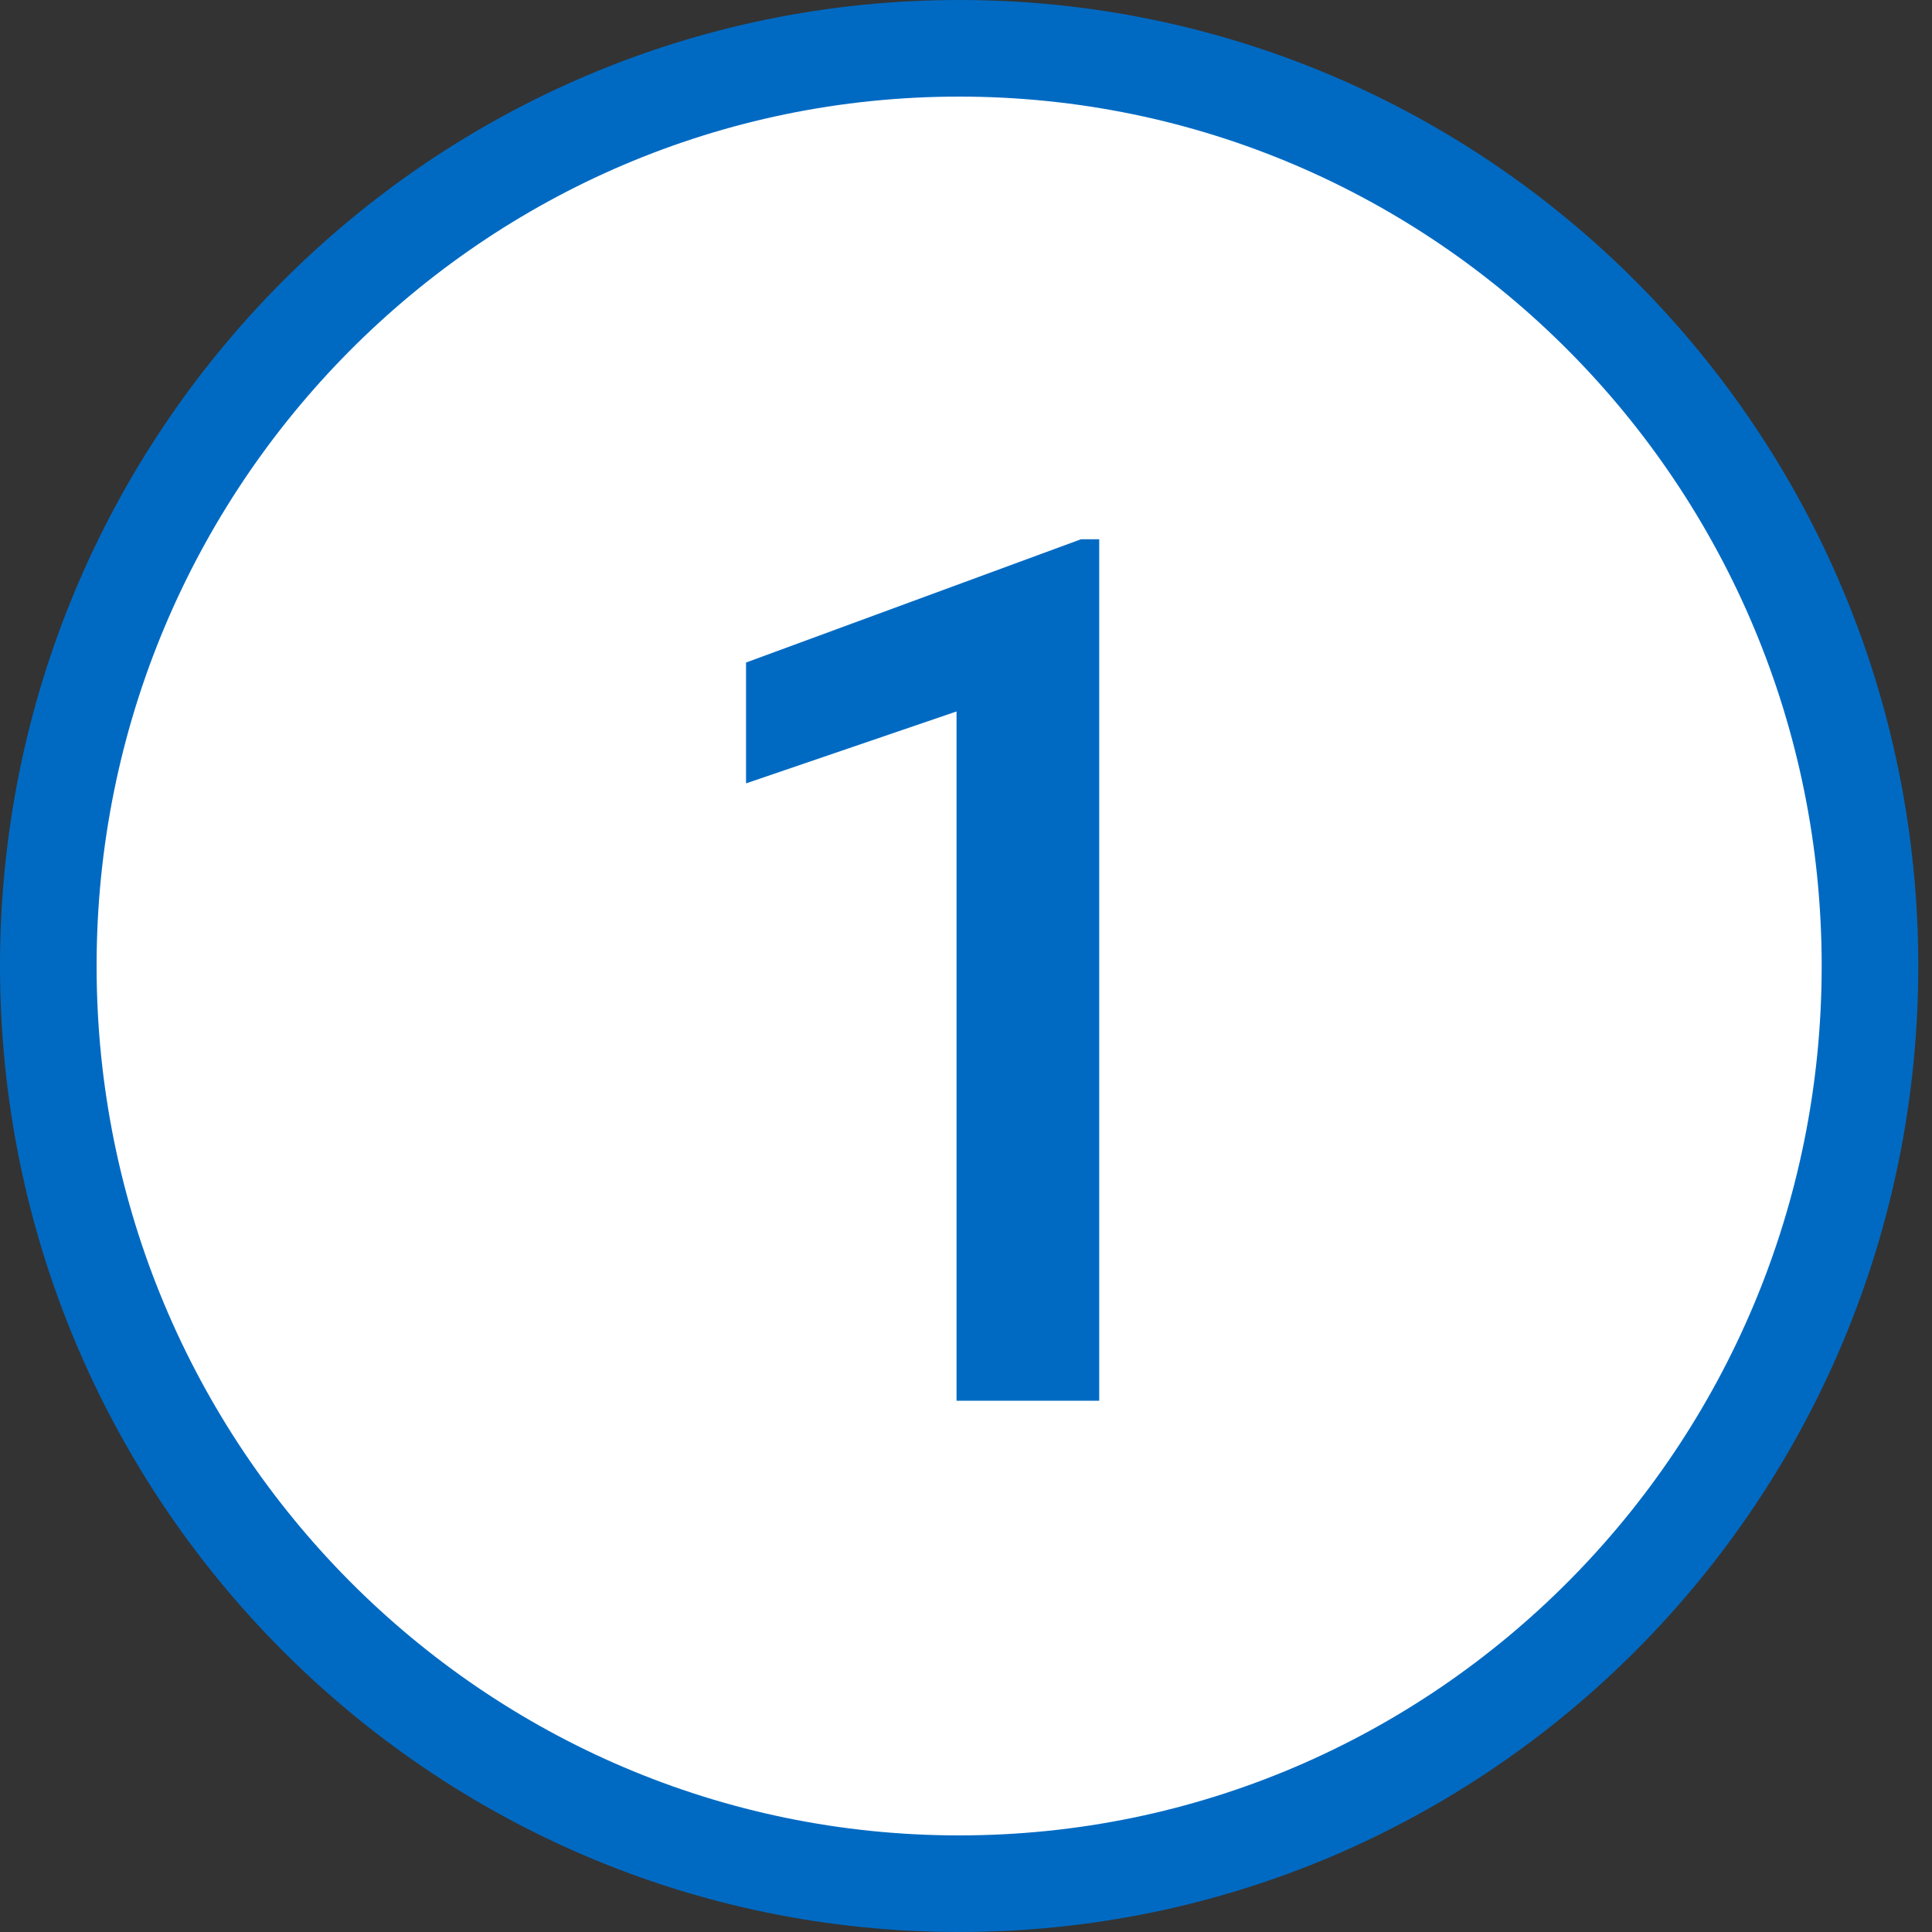 <svg width="40" height="40" viewBox="0 0 40 40" fill="none" xmlns="http://www.w3.org/2000/svg">
<rect x="0" y="0" width="40" height="40" fill="#333333" stroke="none"/>
<path d="M38.716 20C38.716 30.5 30.267 39 19.858 39C9.45 39 1 30.5 1 20C1 9.5 9.45 1 19.858 1C30.267 1 38.716 9.5 38.716 20Z" fill="white" stroke="#006AC3" stroke-width="2"/>
<path d="M22.758 29H19.804V14.73L15.446 16.219V13.717L22.38 11.165H22.758V29Z" fill="#006AC3"/>
</svg>
